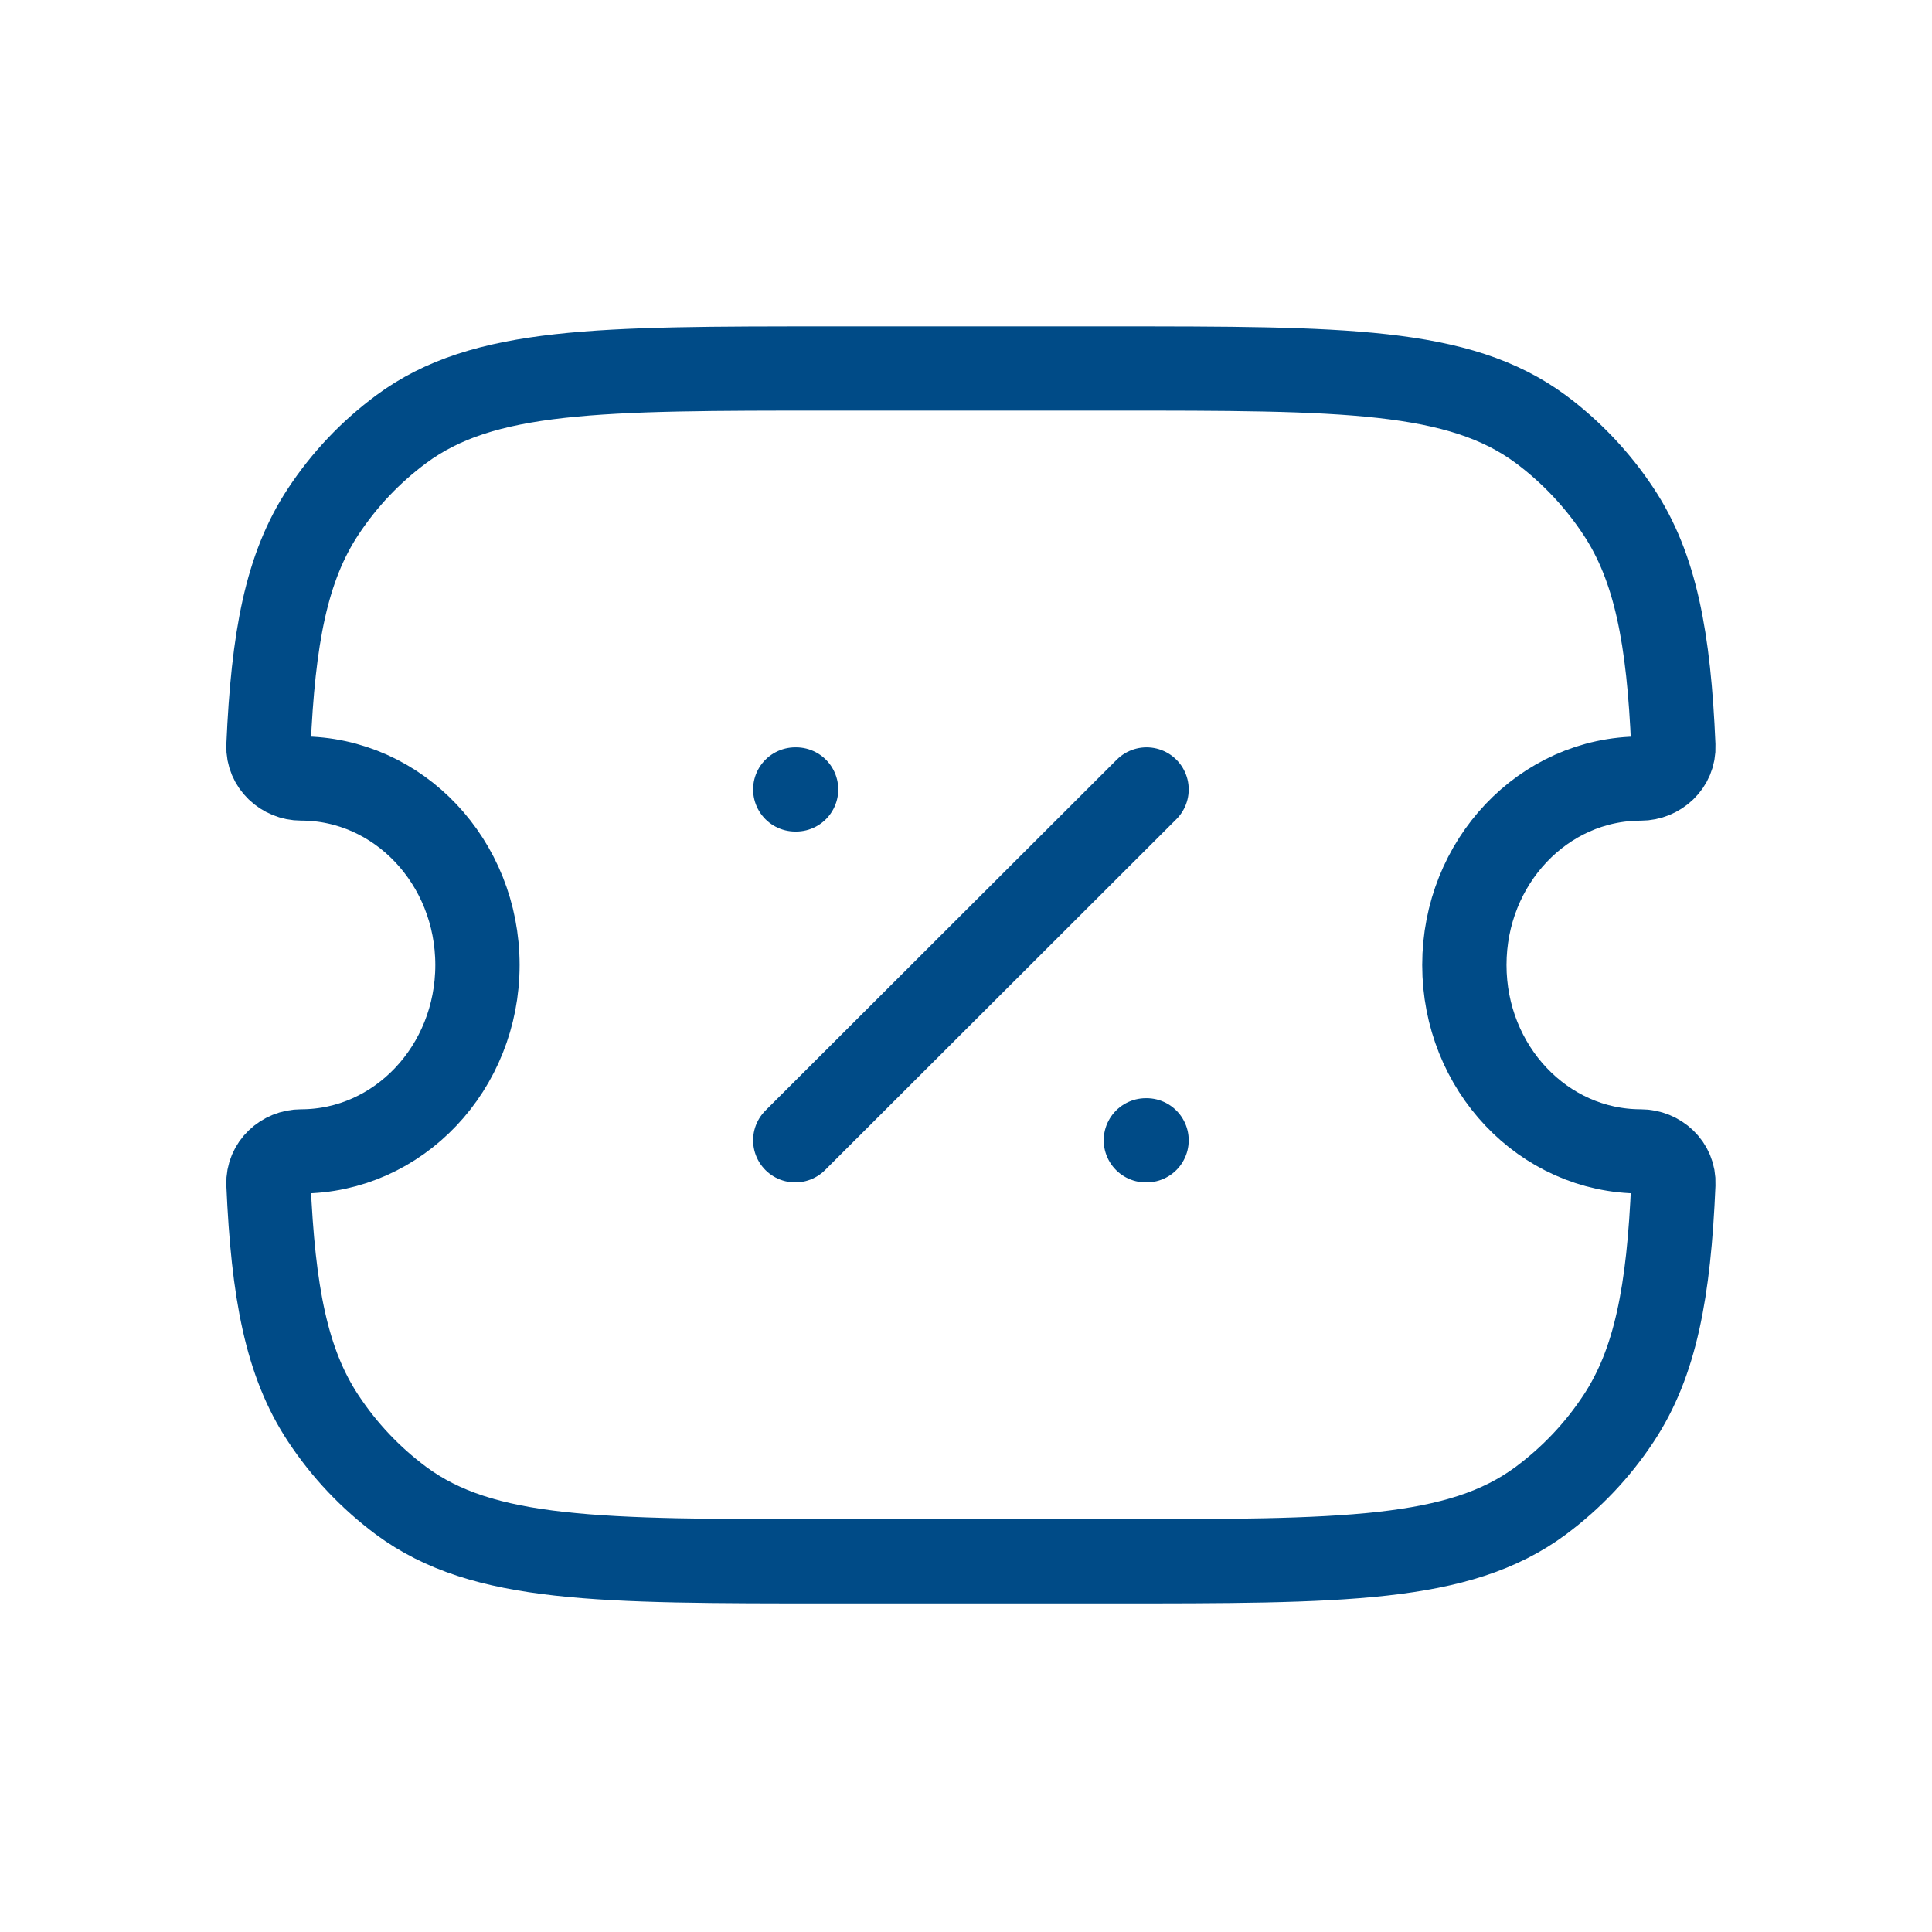 <svg xmlns="http://www.w3.org/2000/svg" xmlns:xlink="http://www.w3.org/1999/xlink" width="100" zoomAndPan="magnify" viewBox="0 0 75 75" height="100" preserveAspectRatio="xMidYMid meet" version="1.0"><defs><clipPath id="08633c1092"><path d="M 8 12 L 67 12 L 67 62.5 L 8 62.5 Z M 8 12 " clip-rule="nonzero"/></clipPath></defs><g clip-path="url(#08633c1092)"><path stroke-linecap="butt" transform="matrix(2.727, 0, 0, 2.724, 7.695, 10.75)" fill="none" stroke-linejoin="round" d="M 1.464 7.148 C 1.216 7.148 0.99 6.947 1 6.683 C 1.067 5.142 1.255 4.138 1.78 3.343 C 2.081 2.887 2.451 2.496 2.89 2.17 C 4.056 1.305 5.701 1.305 8.994 1.305 L 13.007 1.305 C 16.298 1.305 17.944 1.305 19.112 2.17 C 19.541 2.49 19.918 2.887 20.22 3.345 C 20.744 4.138 20.934 5.142 20.999 6.683 C 21.011 6.947 20.785 7.149 20.535 7.149 C 19.149 7.149 18.024 8.338 18.024 9.806 C 18.024 11.273 19.149 12.462 20.535 12.462 C 20.785 12.462 21.011 12.662 20.999 12.926 C 20.934 14.469 20.744 15.472 20.22 16.267 C 19.919 16.724 19.548 17.114 19.11 17.441 C 17.944 18.304 16.298 18.304 13.007 18.304 L 8.994 18.304 C 5.701 18.304 4.056 18.304 2.889 17.441 C 2.451 17.114 2.081 16.723 1.78 16.267 C 1.255 15.472 1.067 14.468 1 12.926 C 0.99 12.662 1.216 12.462 1.464 12.462 C 2.85 12.462 3.975 11.273 3.975 9.806 C 3.975 8.338 2.85 7.148 1.464 7.148 Z M 1.464 7.148 " stroke="#004b87" stroke-width="1.2" stroke-opacity="1" stroke-miterlimit="4"/></g><path stroke-linecap="round" transform="matrix(2.727, 0, 0, 2.724, 7.695, 10.75)" fill="none" stroke-linejoin="round" d="M 8.499 12.304 L 13.5 7.304 M 8.499 7.304 L 8.511 7.304 M 13.49 12.304 L 13.5 12.304 " stroke="#004b87" stroke-width="1.2" stroke-opacity="1" stroke-miterlimit="4"/></svg>